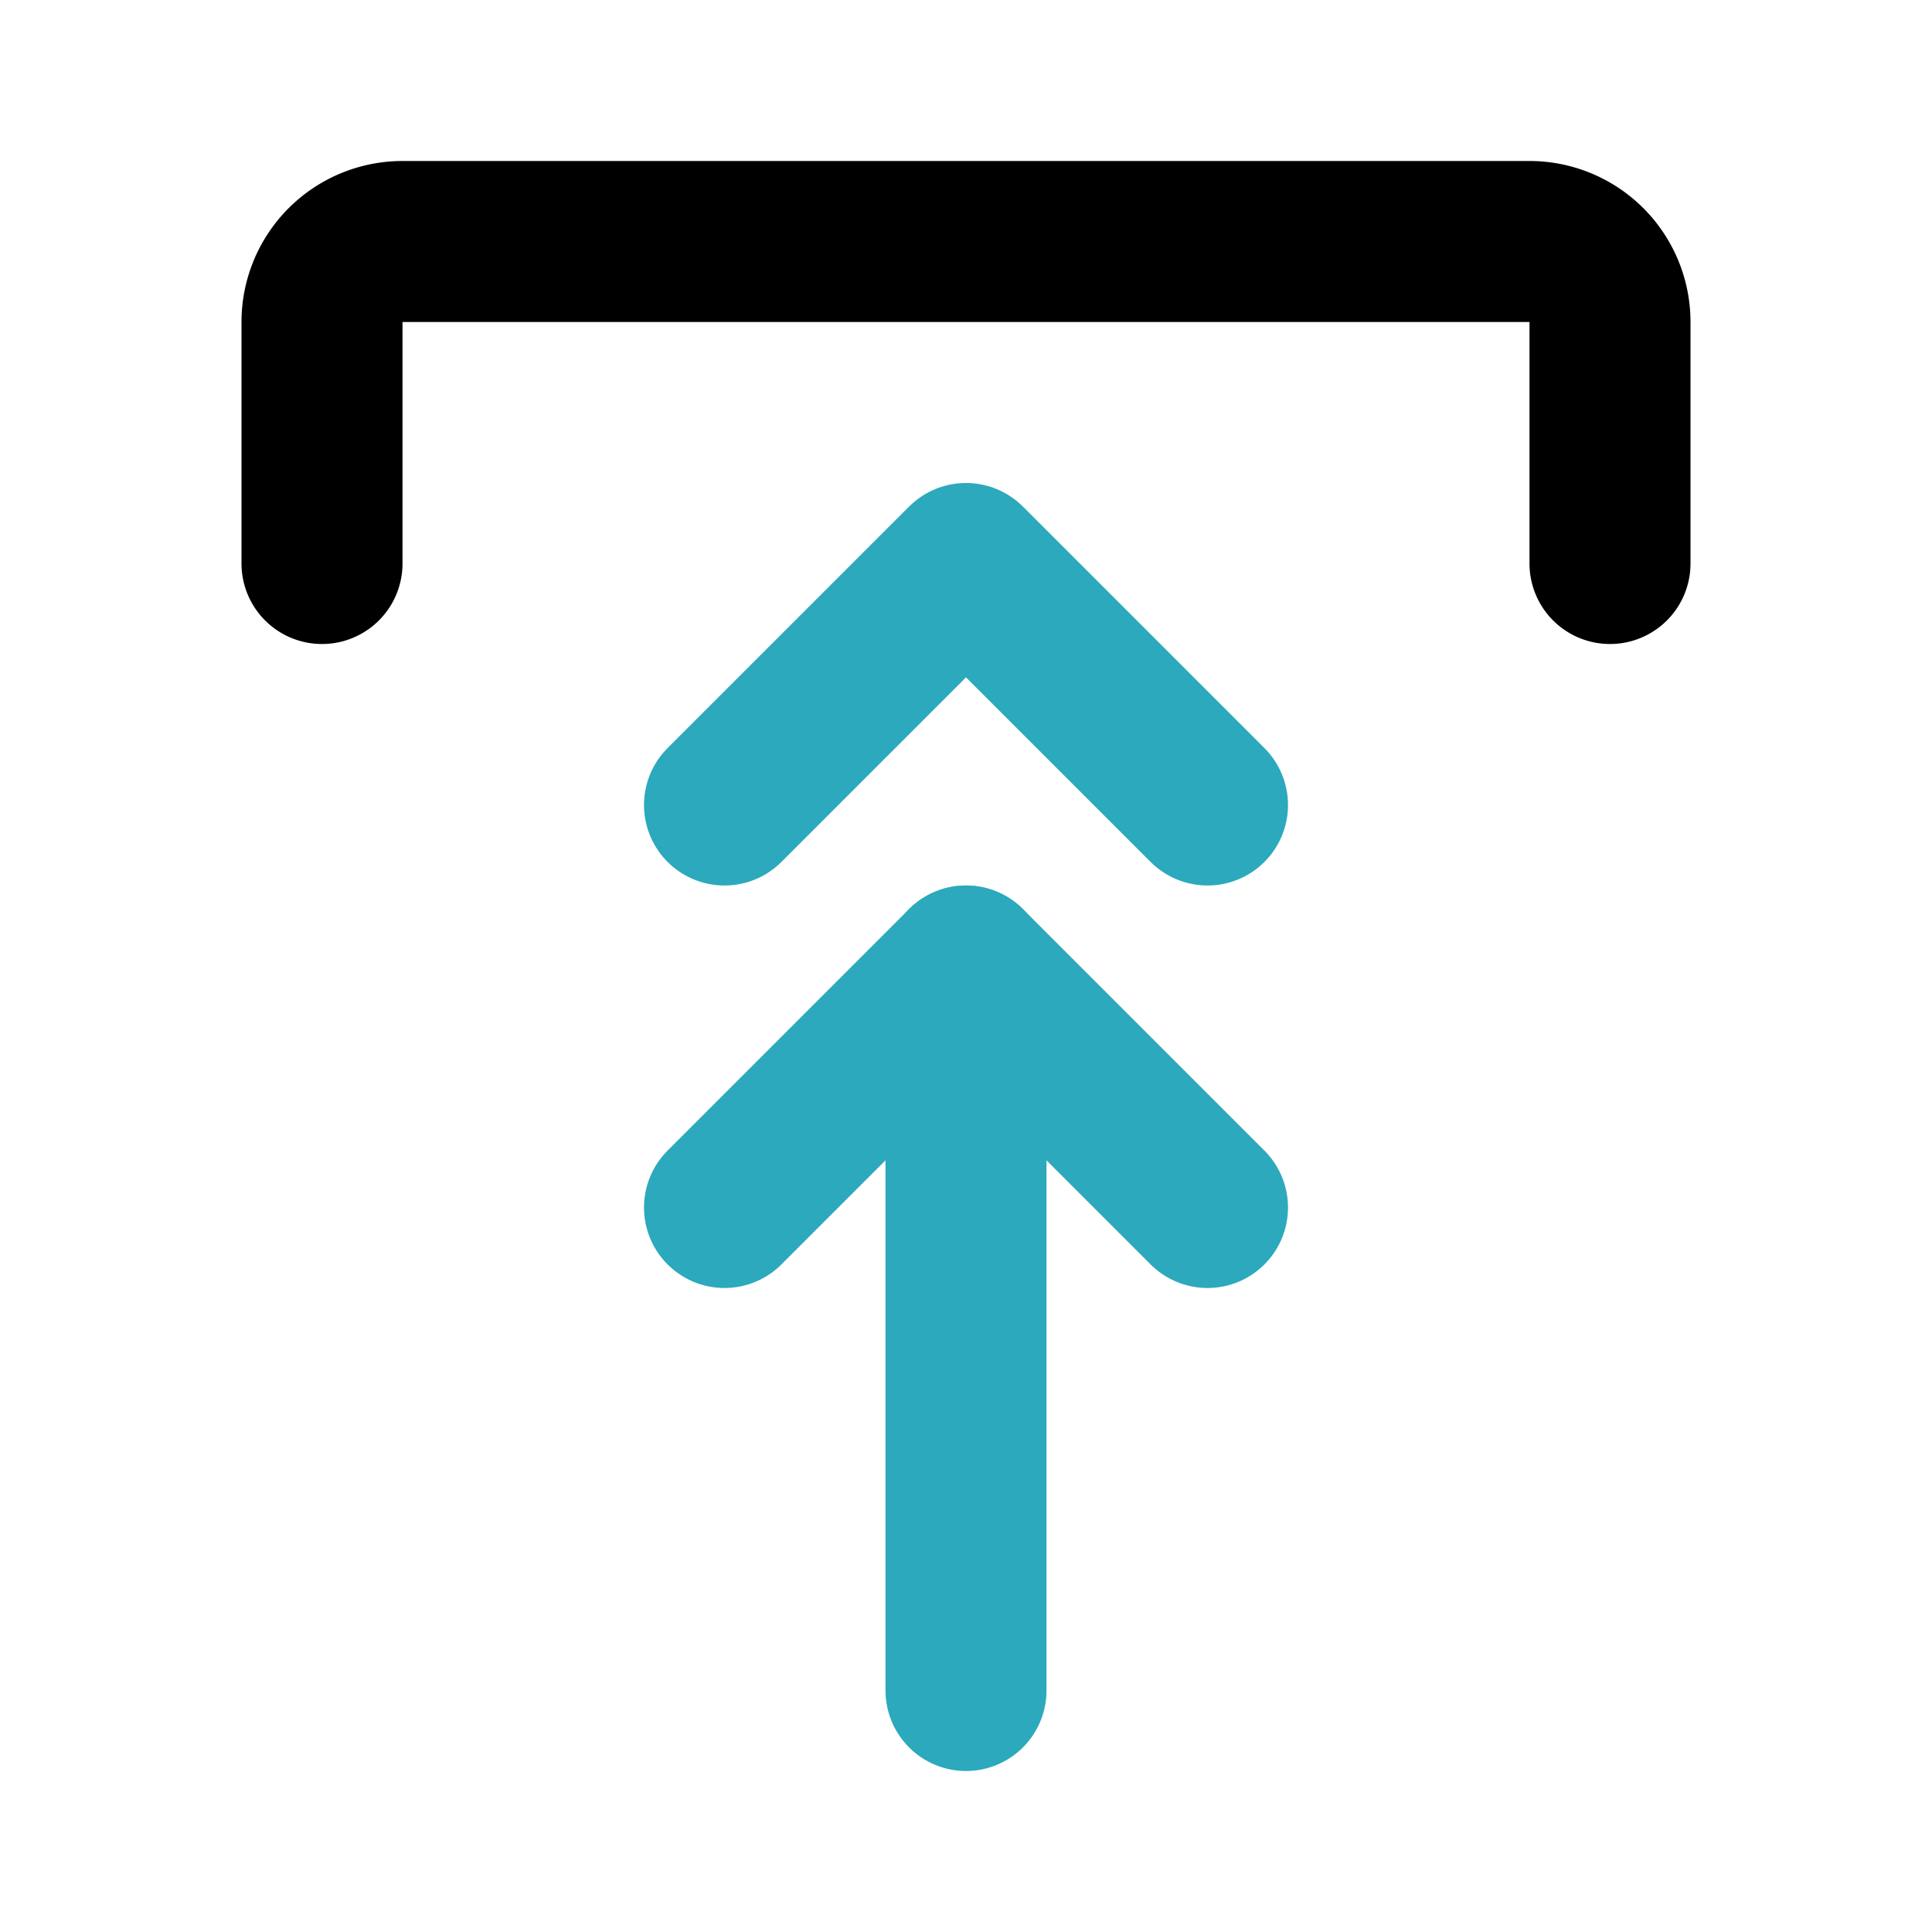 <?xml version="1.0" encoding="utf-8"?>
<svg fill="#000000" width="800px" height="800px" viewBox="0 0 24 24" id="upload-double-arrow-4" data-name="Line Color" xmlns="http://www.w3.org/2000/svg" class="icon line-color"><polyline id="secondary" points="9 10 12 7 15 10" style="fill: none; stroke: rgb(44, 169, 188); stroke-linecap: round; stroke-linejoin: round; stroke-width: 2;"></polyline><polyline id="secondary-2" data-name="secondary" points="9 15 12 12 15 15" style="fill: none; stroke: rgb(44, 169, 188); stroke-linecap: round; stroke-linejoin: round; stroke-width: 2;"></polyline><line id="secondary-3" data-name="secondary" x1="12" y1="12" x2="12" y2="21" style="fill: none; stroke: rgb(44, 169, 188); stroke-linecap: round; stroke-linejoin: round; stroke-width: 2;"></line><path id="primary" d="M20,7V4a1,1,0,0,0-1-1H5A1,1,0,0,0,4,4V7" style="fill: none; stroke: rgb(0, 0, 0); stroke-linecap: round; stroke-linejoin: round; stroke-width: 2;"></path></svg>
